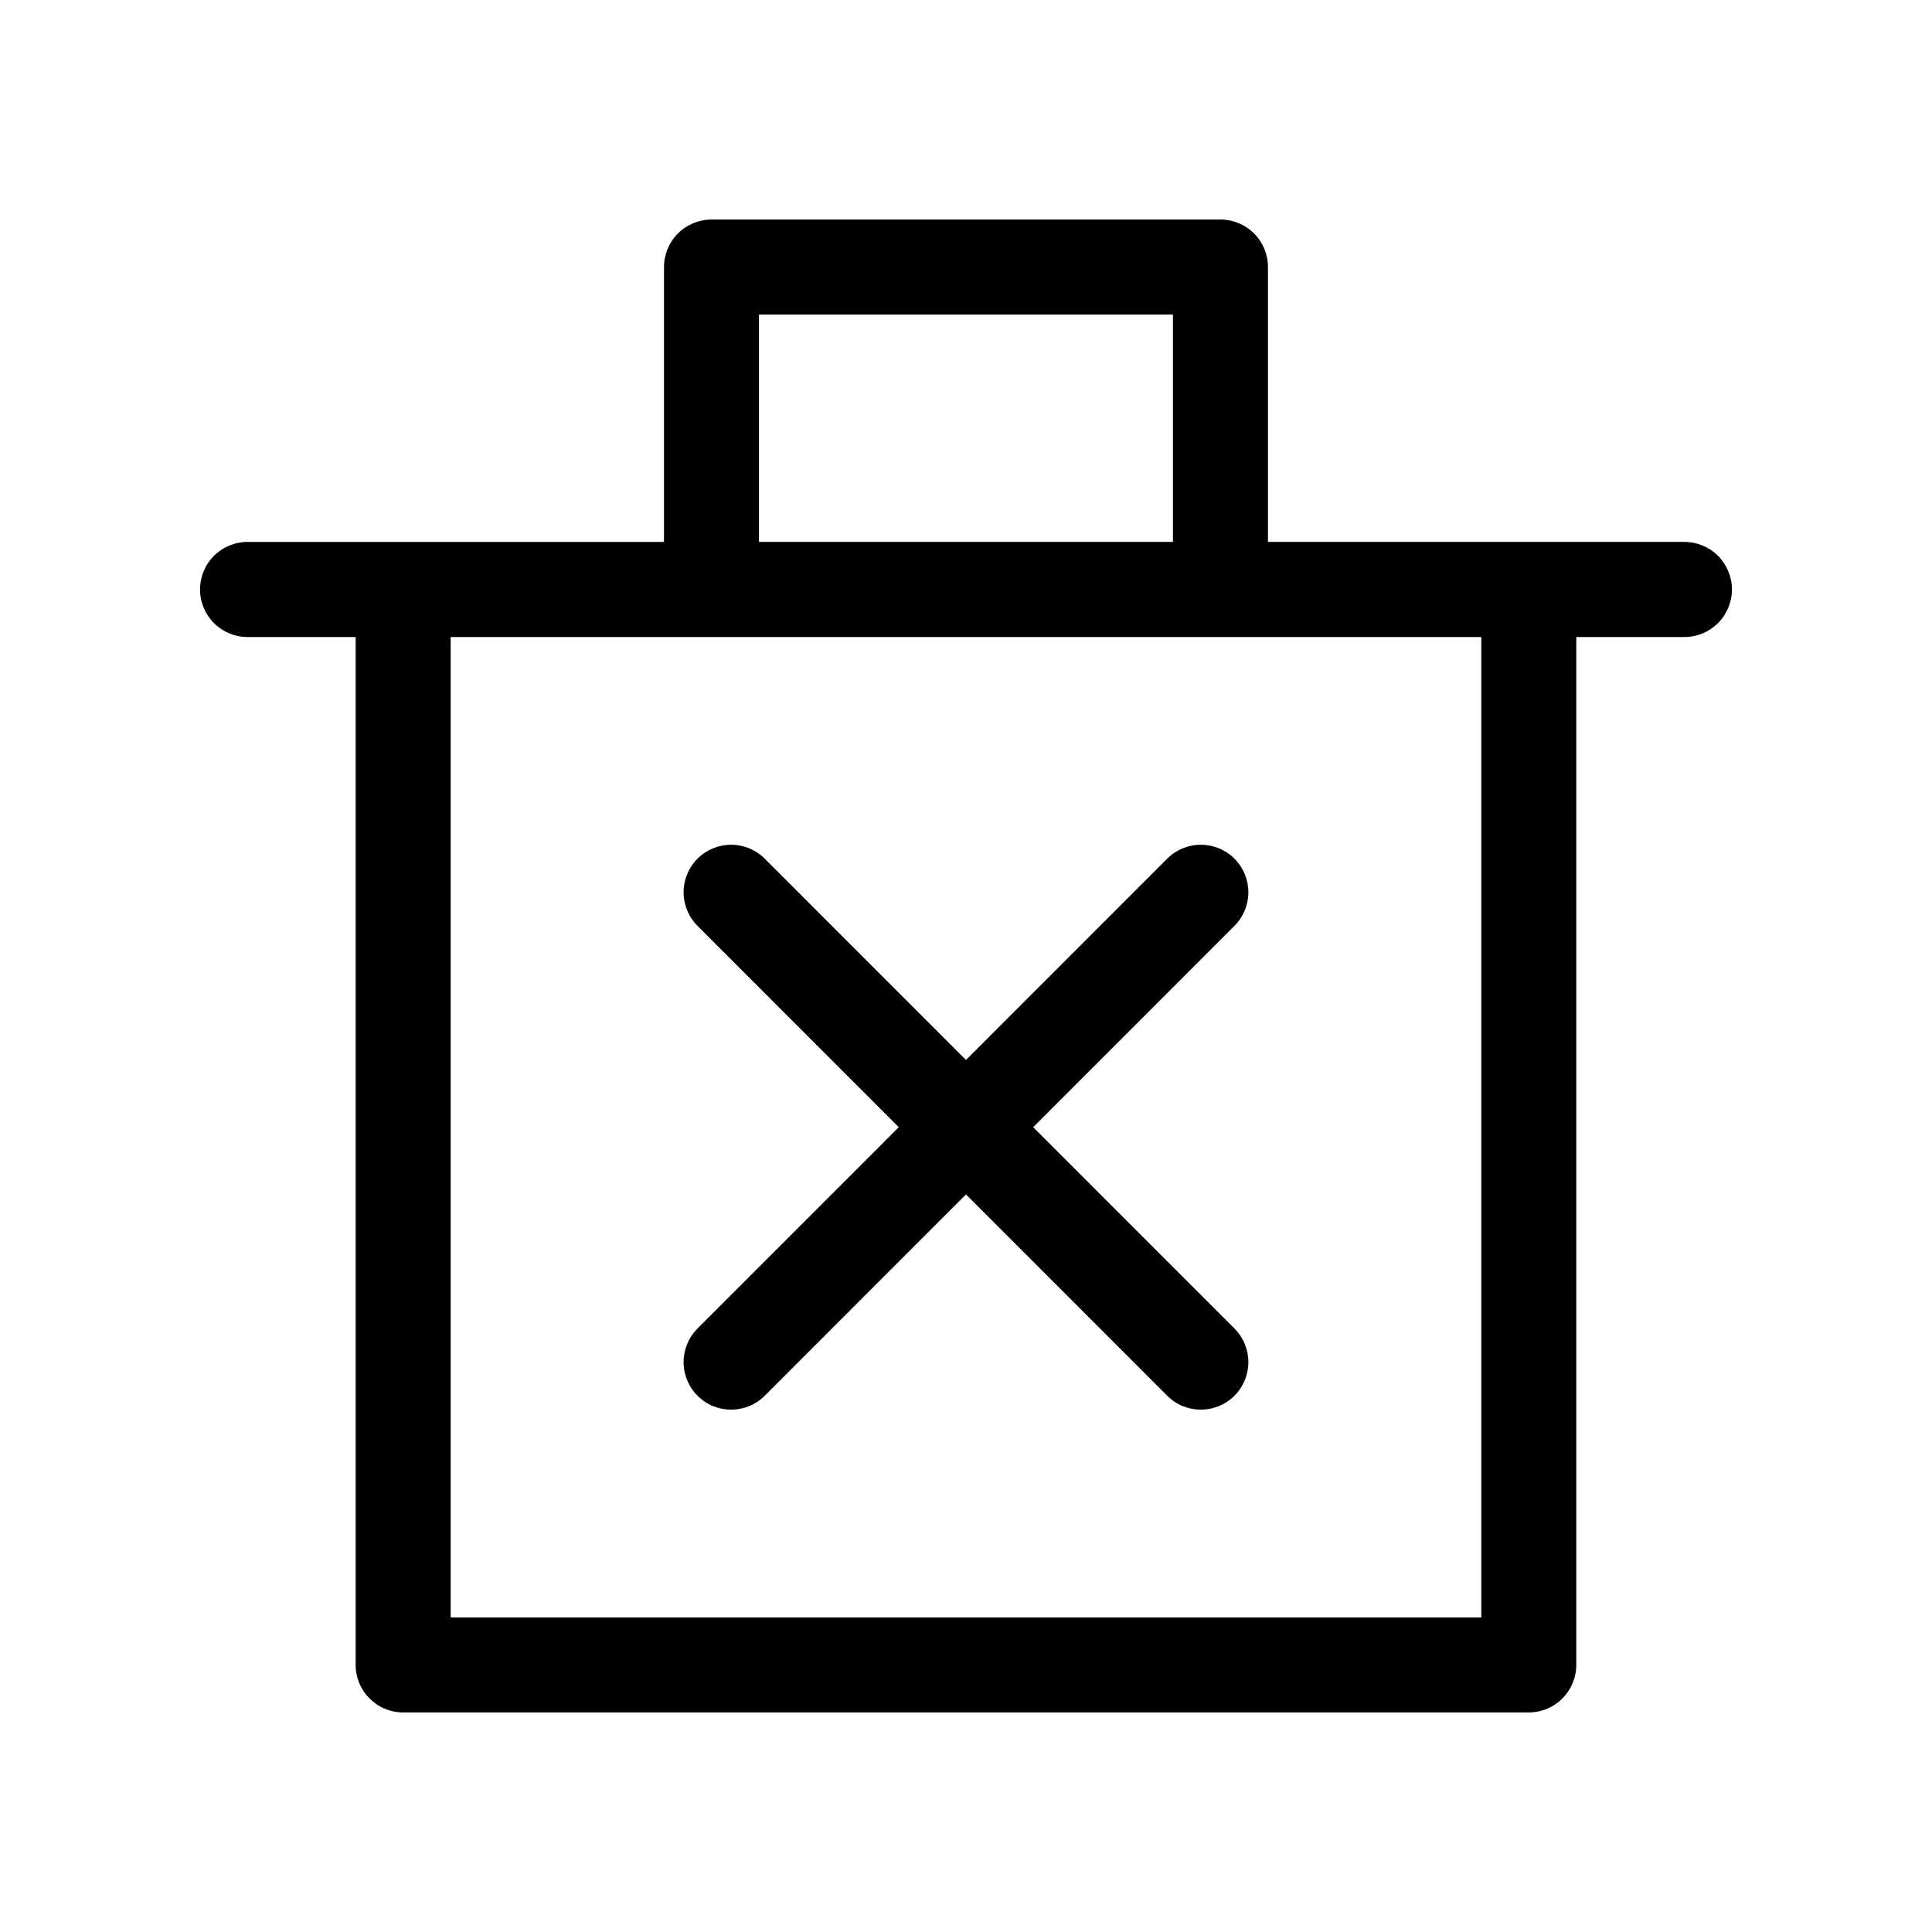 <?xml version="1.0" encoding="UTF-8"?>
<!-- Uploaded to: ICON Repo, www.svgrepo.com, Generator: ICON Repo Mixer Tools -->
<svg fill="#000000" width="800px" height="800px" version="1.1" viewBox="144 144 512 512" xmlns="http://www.w3.org/2000/svg">
 <path d="m332.57 202.18c-3.344 0-6.555 1.328-8.918 3.695-2.363 2.367-3.691 5.574-3.688 8.922v72.816h-110.35 0.004c-3.344-0.004-6.551 1.324-8.918 3.688-2.363 2.363-3.691 5.574-3.688 8.918-0.004 3.344 1.324 6.551 3.688 8.914 2.367 2.363 5.574 3.691 8.918 3.688h28.633v272.39c-0.004 6.945 5.617 12.586 12.566 12.605h298.35c6.945-0.02 12.57-5.66 12.562-12.605v-272.39h28.645v-0.004c3.344 0.004 6.555-1.324 8.918-3.688 2.363-2.363 3.691-5.57 3.688-8.914 0.004-3.344-1.324-6.555-3.688-8.918s-5.574-3.691-8.918-3.688h-110.35v-72.816h0.004c0.004-3.348-1.324-6.559-3.691-8.926-2.367-2.367-5.578-3.695-8.926-3.691zm12.566 25.18h109.71v60.25h-109.71zm-81.703 85.461h273.13v259.82h-273.13zm74.301 55.047h0.004c-3.332 0.004-6.527 1.328-8.887 3.68-2.363 2.363-3.691 5.566-3.691 8.91s1.328 6.547 3.691 8.91l53.332 53.352-53.332 53.344c-2.363 2.363-3.691 5.566-3.691 8.91s1.328 6.547 3.691 8.91c4.918 4.918 12.891 4.918 17.812 0l53.332-53.352 53.332 53.352c4.918 4.918 12.891 4.918 17.812 0 2.363-2.363 3.691-5.566 3.691-8.91s-1.328-6.547-3.691-8.91l-53.332-53.344 53.332-53.352c2.363-2.363 3.691-5.566 3.691-8.91s-1.328-6.547-3.691-8.91c-2.359-2.352-5.555-3.676-8.887-3.68-3.348-0.008-6.559 1.316-8.926 3.68l-53.332 53.352-53.332-53.352c-2.371-2.363-5.582-3.688-8.926-3.68z"/>
</svg>
